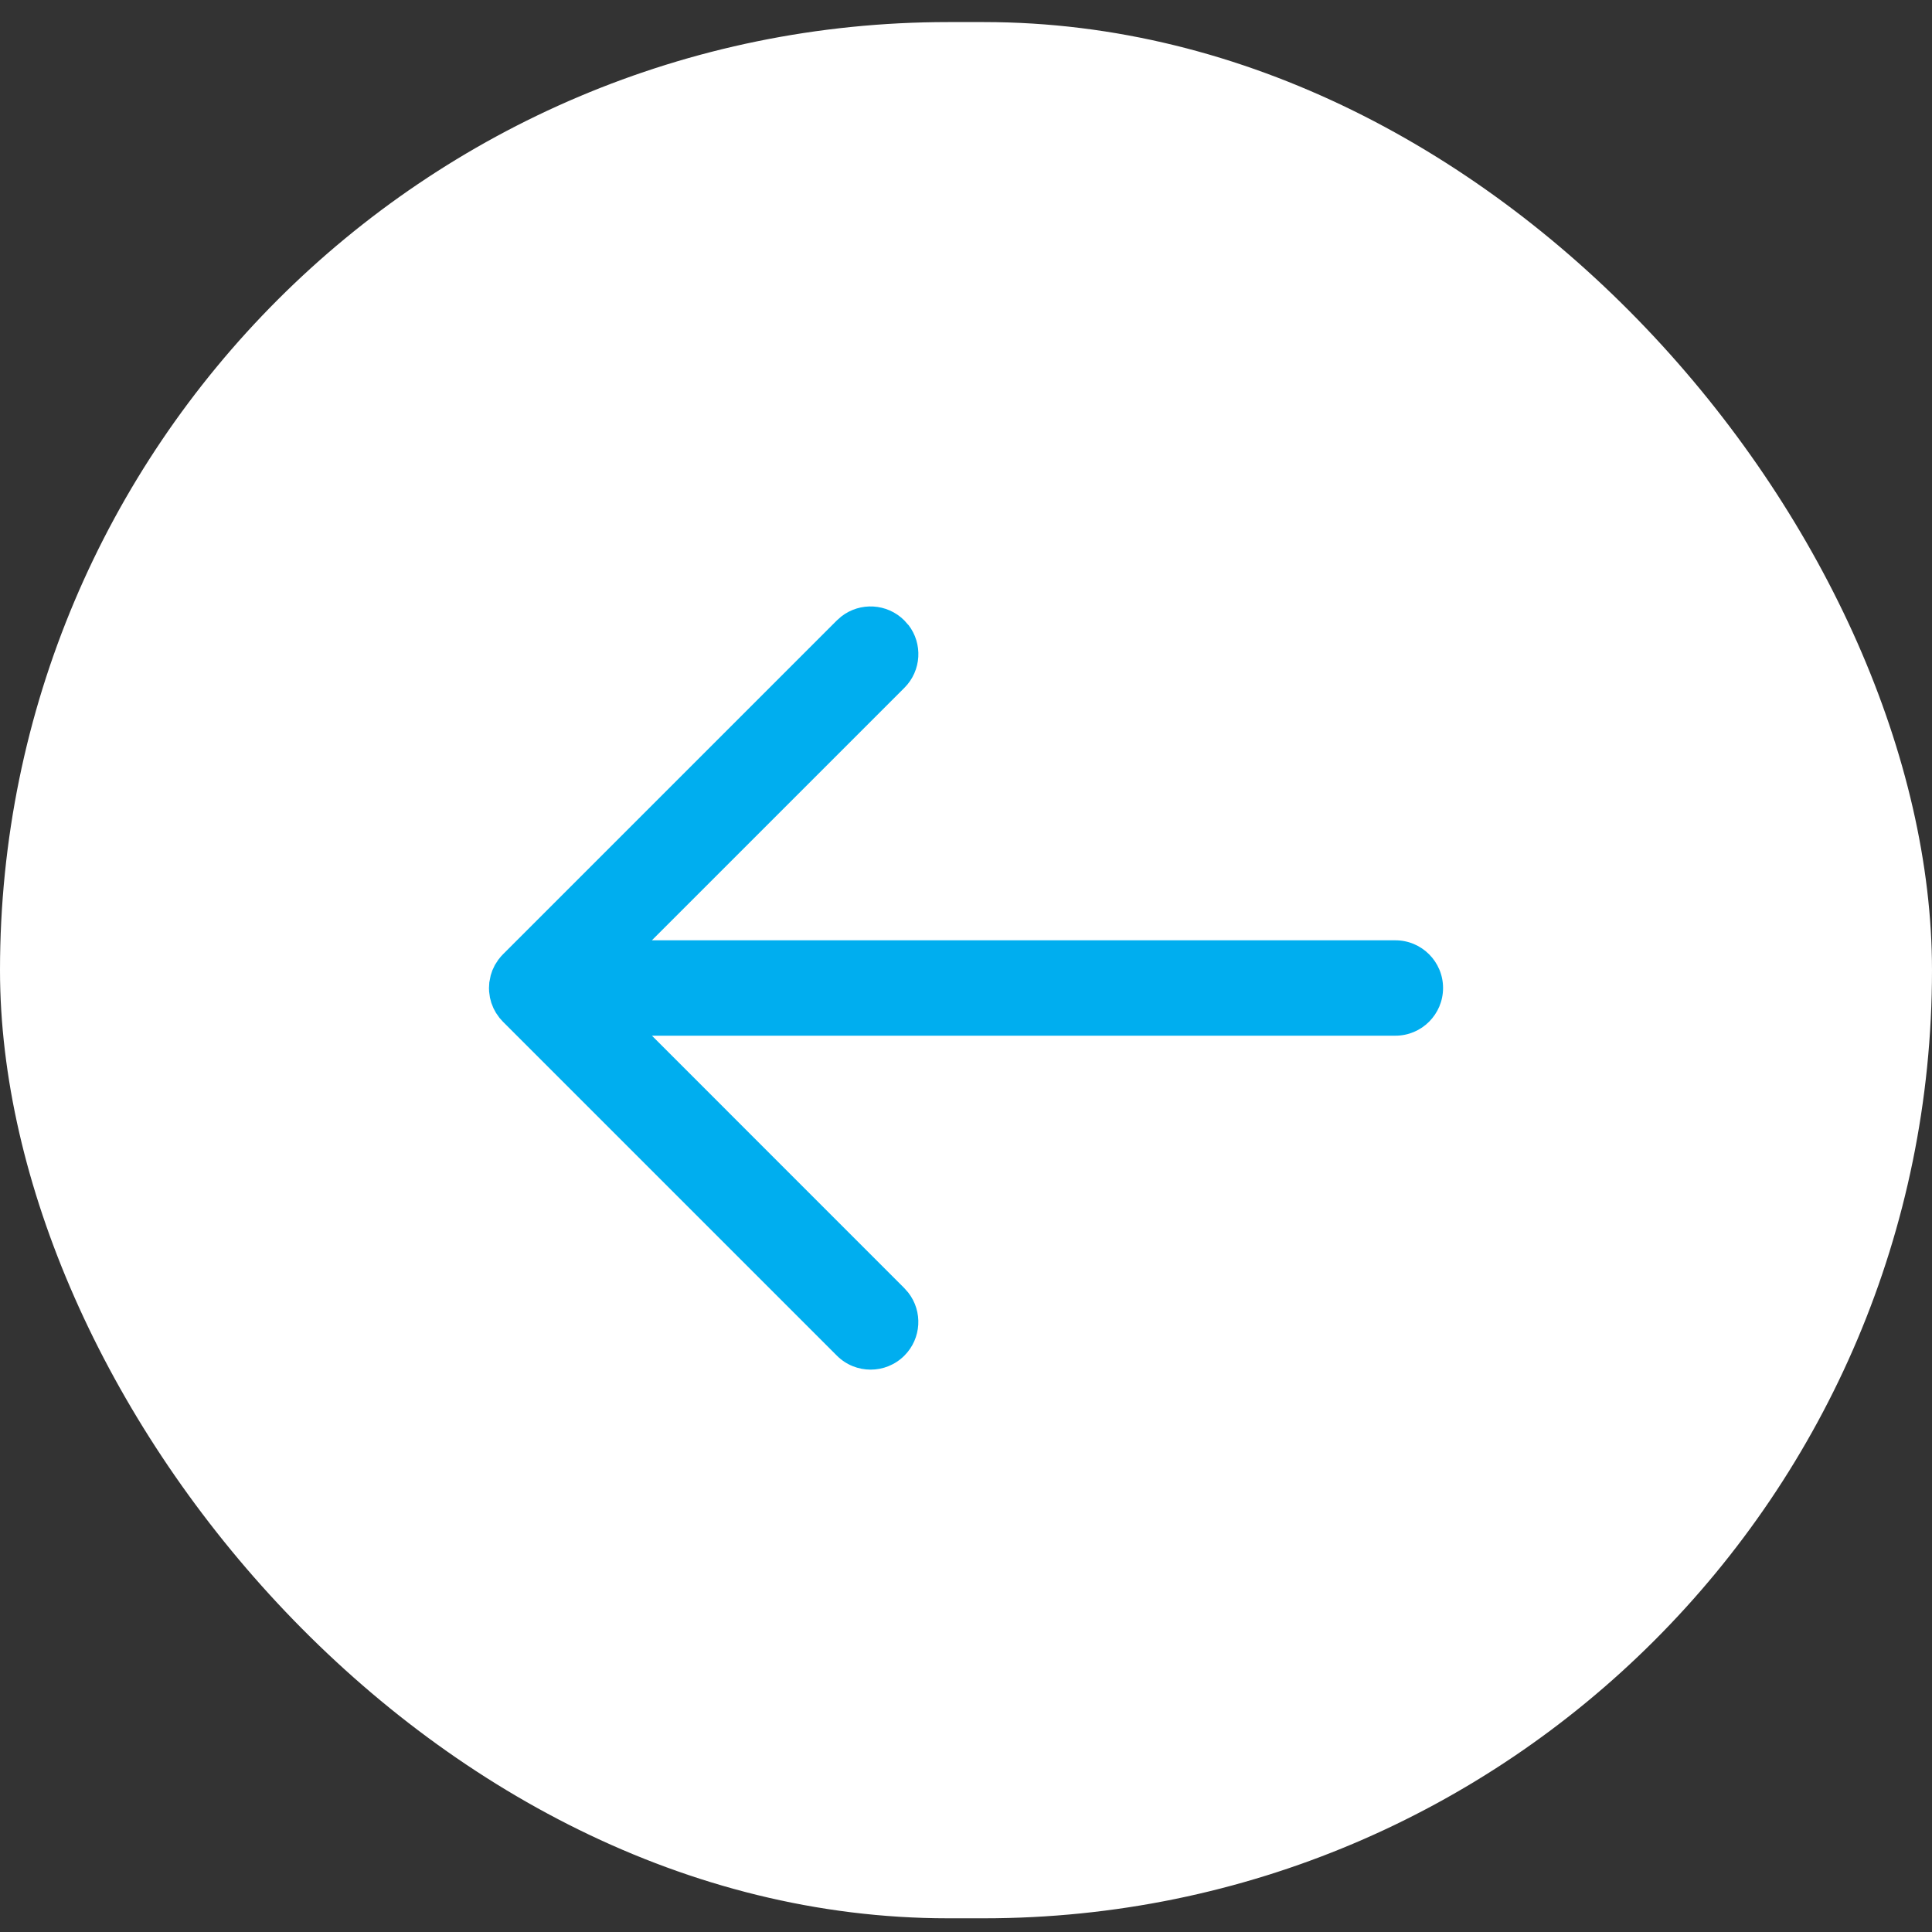 <svg width="54" height="54" xmlns="http://www.w3.org/2000/svg" fill="none">

 <rect width="100%" height="100%" fill="#333333" stroke="none"/>

 <g>
  <title>Layer 1</title>
  <g transform="rotate(180 27 27.117)" id="Navigation / Arrow Left">
   <rect id="svg_1" fill="white" transform="rotate(-180 54 53.617)" rx="26.5" height="53" width="54" y="53.617" x="54"/>
   <path fill="#00AEEF" d="m28.613,36.767l0.111,0.126c0.481,0.481 1.237,0.518 1.76,0.111l0.126,-0.111l9.333,-9.333l0.055,-0.059l0.073,-0.09l0.096,-0.148l0.071,-0.15l0.047,-0.141l0.039,-0.197l0.009,-0.157l-0.004,-0.1l-0.023,-0.167l-0.039,-0.148l-0.059,-0.148l-0.07,-0.13l-0.098,-0.14l-0.098,-0.109l-9.333,-9.333c-0.521,-0.521 -1.365,-0.521 -1.886,0c-0.481,0.481 -0.518,1.237 -0.111,1.76l0.111,0.126l7.055,7.057l-20.779,0c-0.736,0 -1.333,0.597 -1.333,1.333c0,0.736 0.597,1.333 1.333,1.333l20.781,0l-7.058,7.057c-0.481,0.481 -0.518,1.237 -0.111,1.76z" clip-rule="evenodd" fill-rule="evenodd" id="Union"/>
  </g>
 </g>
</svg>